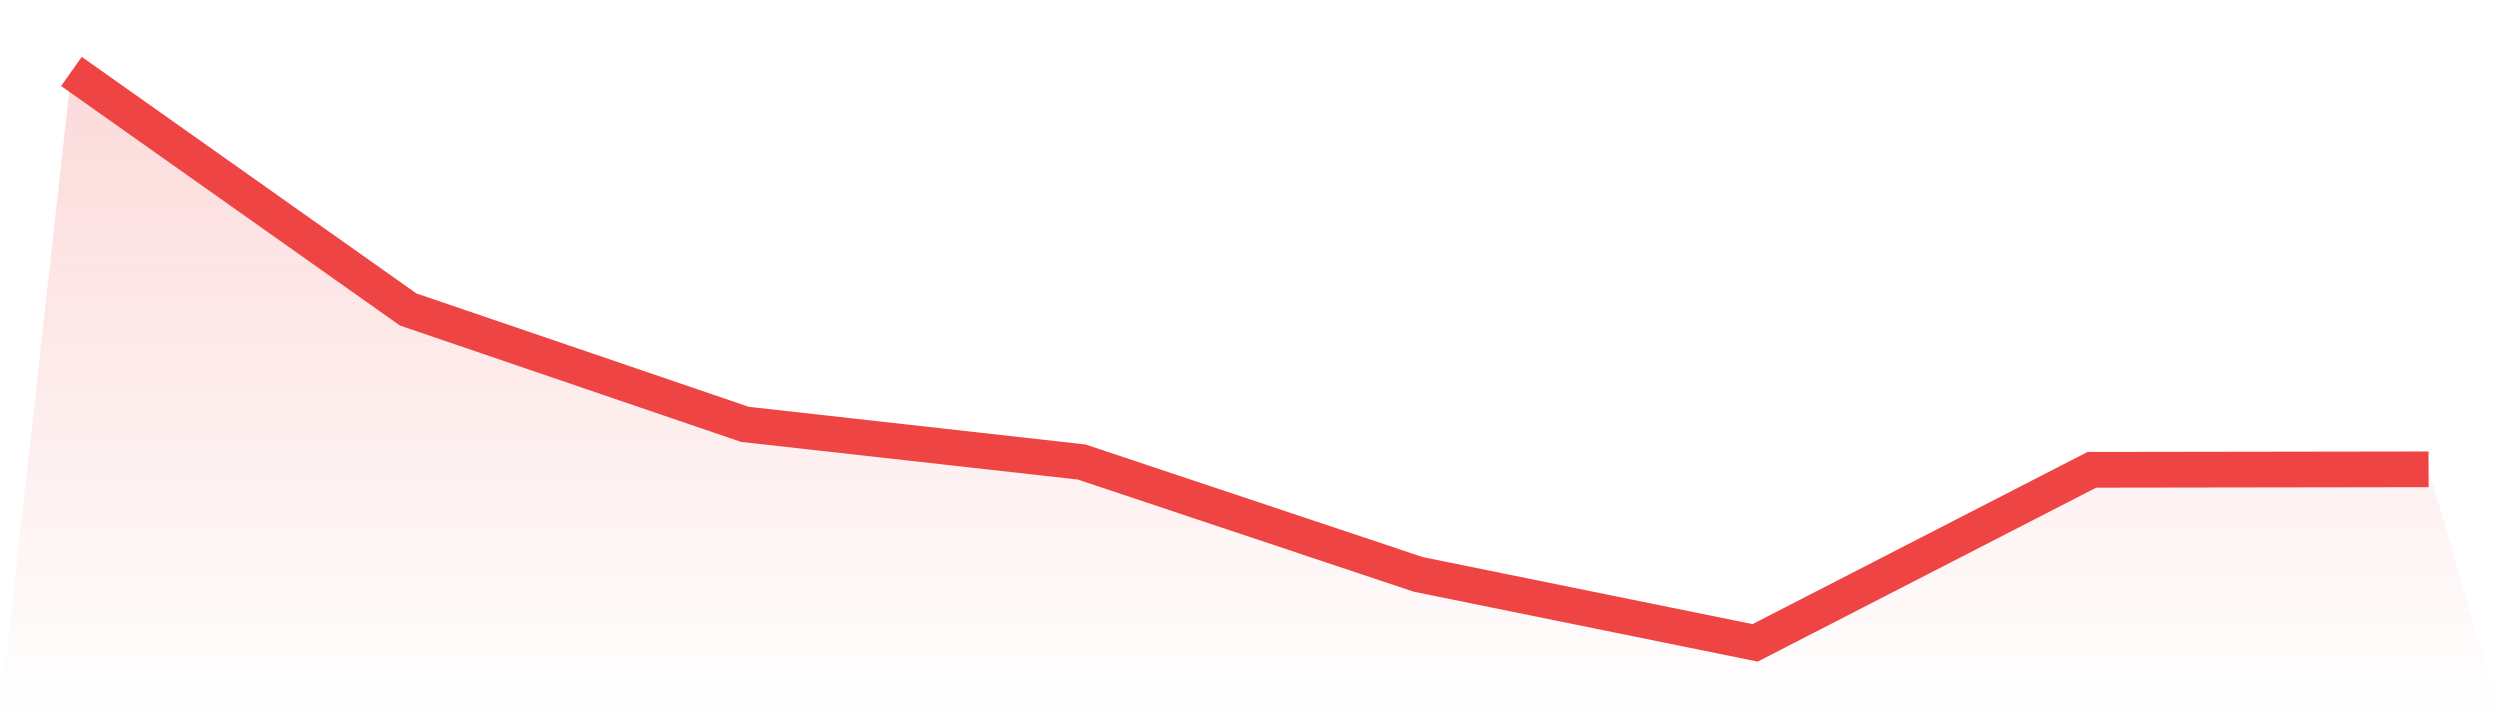 <svg viewBox="0 0 140 40" xmlns="http://www.w3.org/2000/svg">
<defs>
<linearGradient id="gradient" x1="0" x2="0" y1="0" y2="1">
<stop offset="0%" stop-color="#ef4444" stop-opacity="0.2"/>
<stop offset="100%" stop-color="#ef4444" stop-opacity="0"/>
</linearGradient>
</defs>
<path d="M4,4 L4,4 L22.857,17.331 L41.714,23.764 L60.571,25.872 L79.429,32.168 L98.286,36 L117.143,26.31 L136,26.282 L140,40 L0,40 z" fill="url(#gradient)"/>
<path d="M4,4 L4,4 L22.857,17.331 L41.714,23.764 L60.571,25.872 L79.429,32.168 L98.286,36 L117.143,26.31 L136,26.282" fill="none" stroke="#ef4444" stroke-width="2"/>
</svg>
